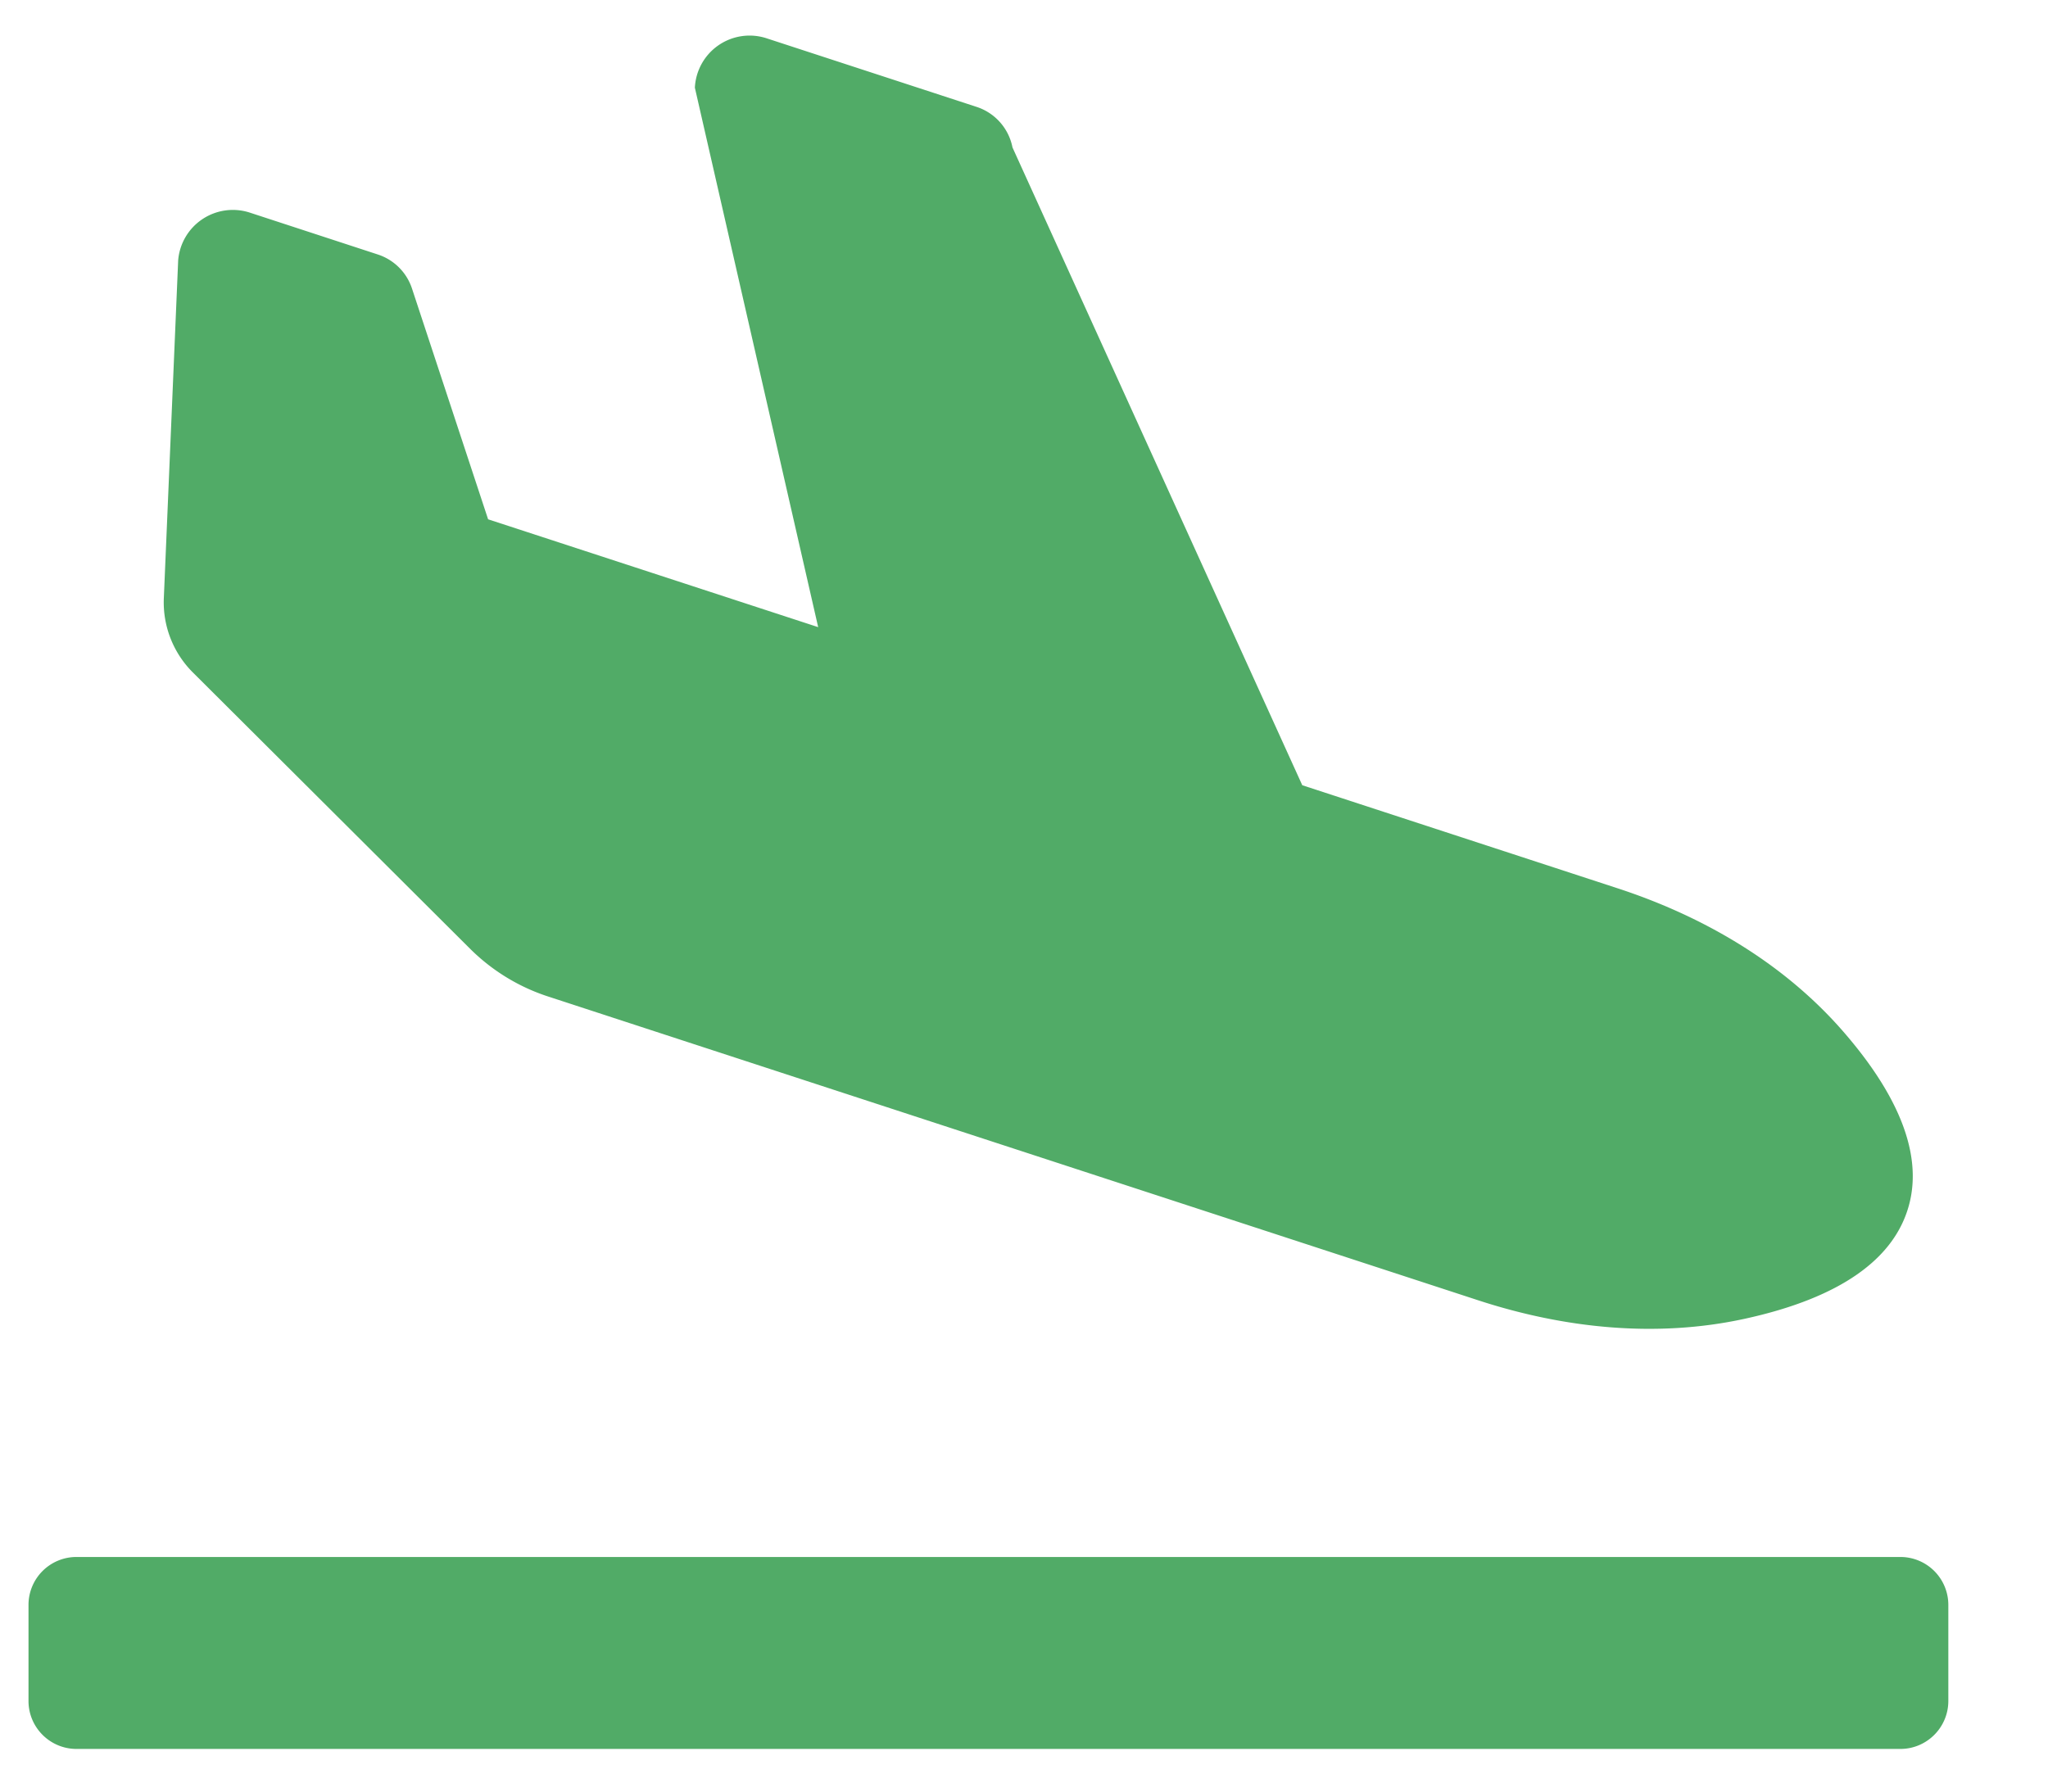 <svg width="24" height="21" fill="none" xmlns="http://www.w3.org/2000/svg"><g clip-path="url(#clip0_3639_39756)" fill="#51AB67"><path d="M22.27 18.25H.897a.562.562 0 00-.563.563v1.125c0 .31.252.562.563.562H22.27c.31 0 .562-.252.562-.563v-1.125a.562.562 0 00-.562-.562zM2.258 7.88a1.16 1.16 0 01-.338-.872l.168-3.957a.643.643 0 01.836-.56l1.504.492a.626.626 0 01.4.399l.892 2.705 3.868 1.264-1.445-6.323a.642.642 0 01.838-.58l2.464.805a.626.626 0 01.42.475l3.396 7.476 3.692 1.207c1.002.327 1.935.87 2.63 1.66.778.887.948 1.59.765 2.13-.182.542-.744 1.005-1.907 1.258-1.037.225-2.114.11-3.116-.217L6.422 11.68a2.308 2.308 0 01-.914-.56l-3.25-3.24z"/></g><defs><clipPath id="clip0_3639_39756"><path fill="#fff" transform="translate(.333)" d="M0 0h23v21H0z"/></clipPath></defs></svg>